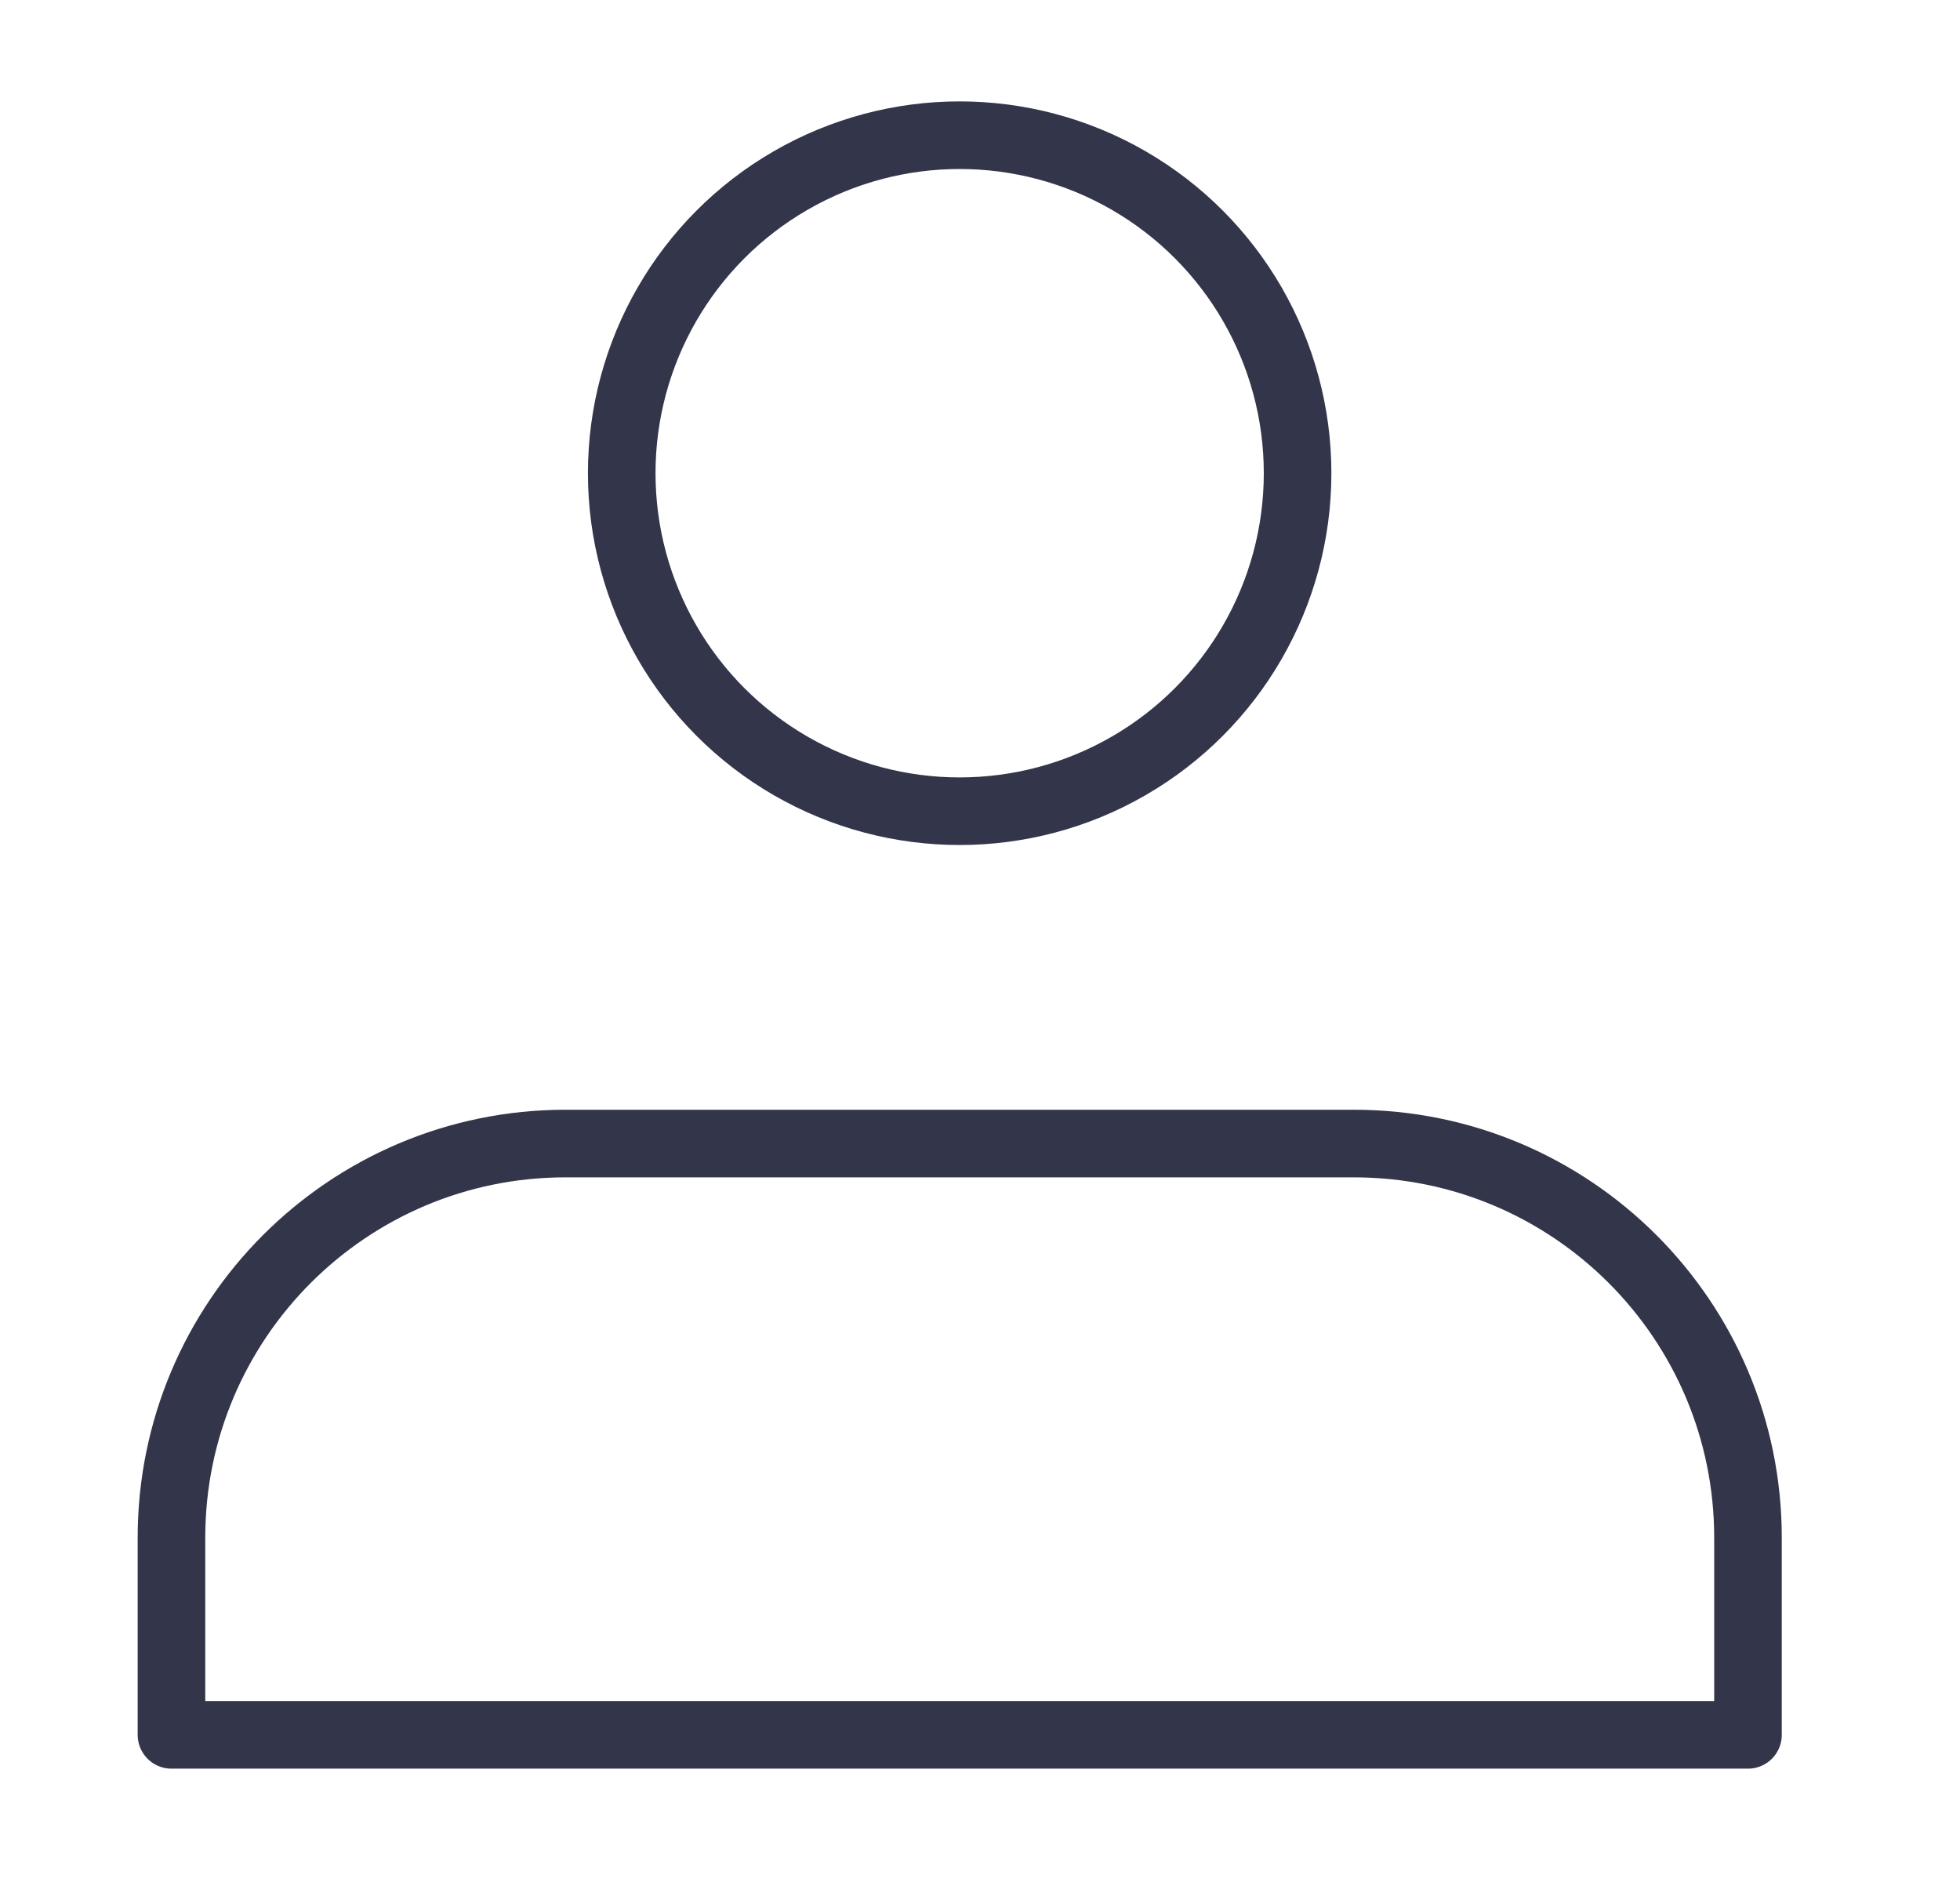 <svg width="29" height="28" viewBox="0 0 29 28" fill="none" xmlns="http://www.w3.org/2000/svg">
<circle cx="14.199" cy="7" r="5" stroke="#33354A"/>
<path d="M2.537 22.747C2.537 19.527 5.147 16.916 8.368 16.916H20.031C23.252 16.916 25.863 19.527 25.863 22.747V25.663H2.537V22.747Z" stroke="#33354A" stroke-linejoin="round"/>
</svg>

